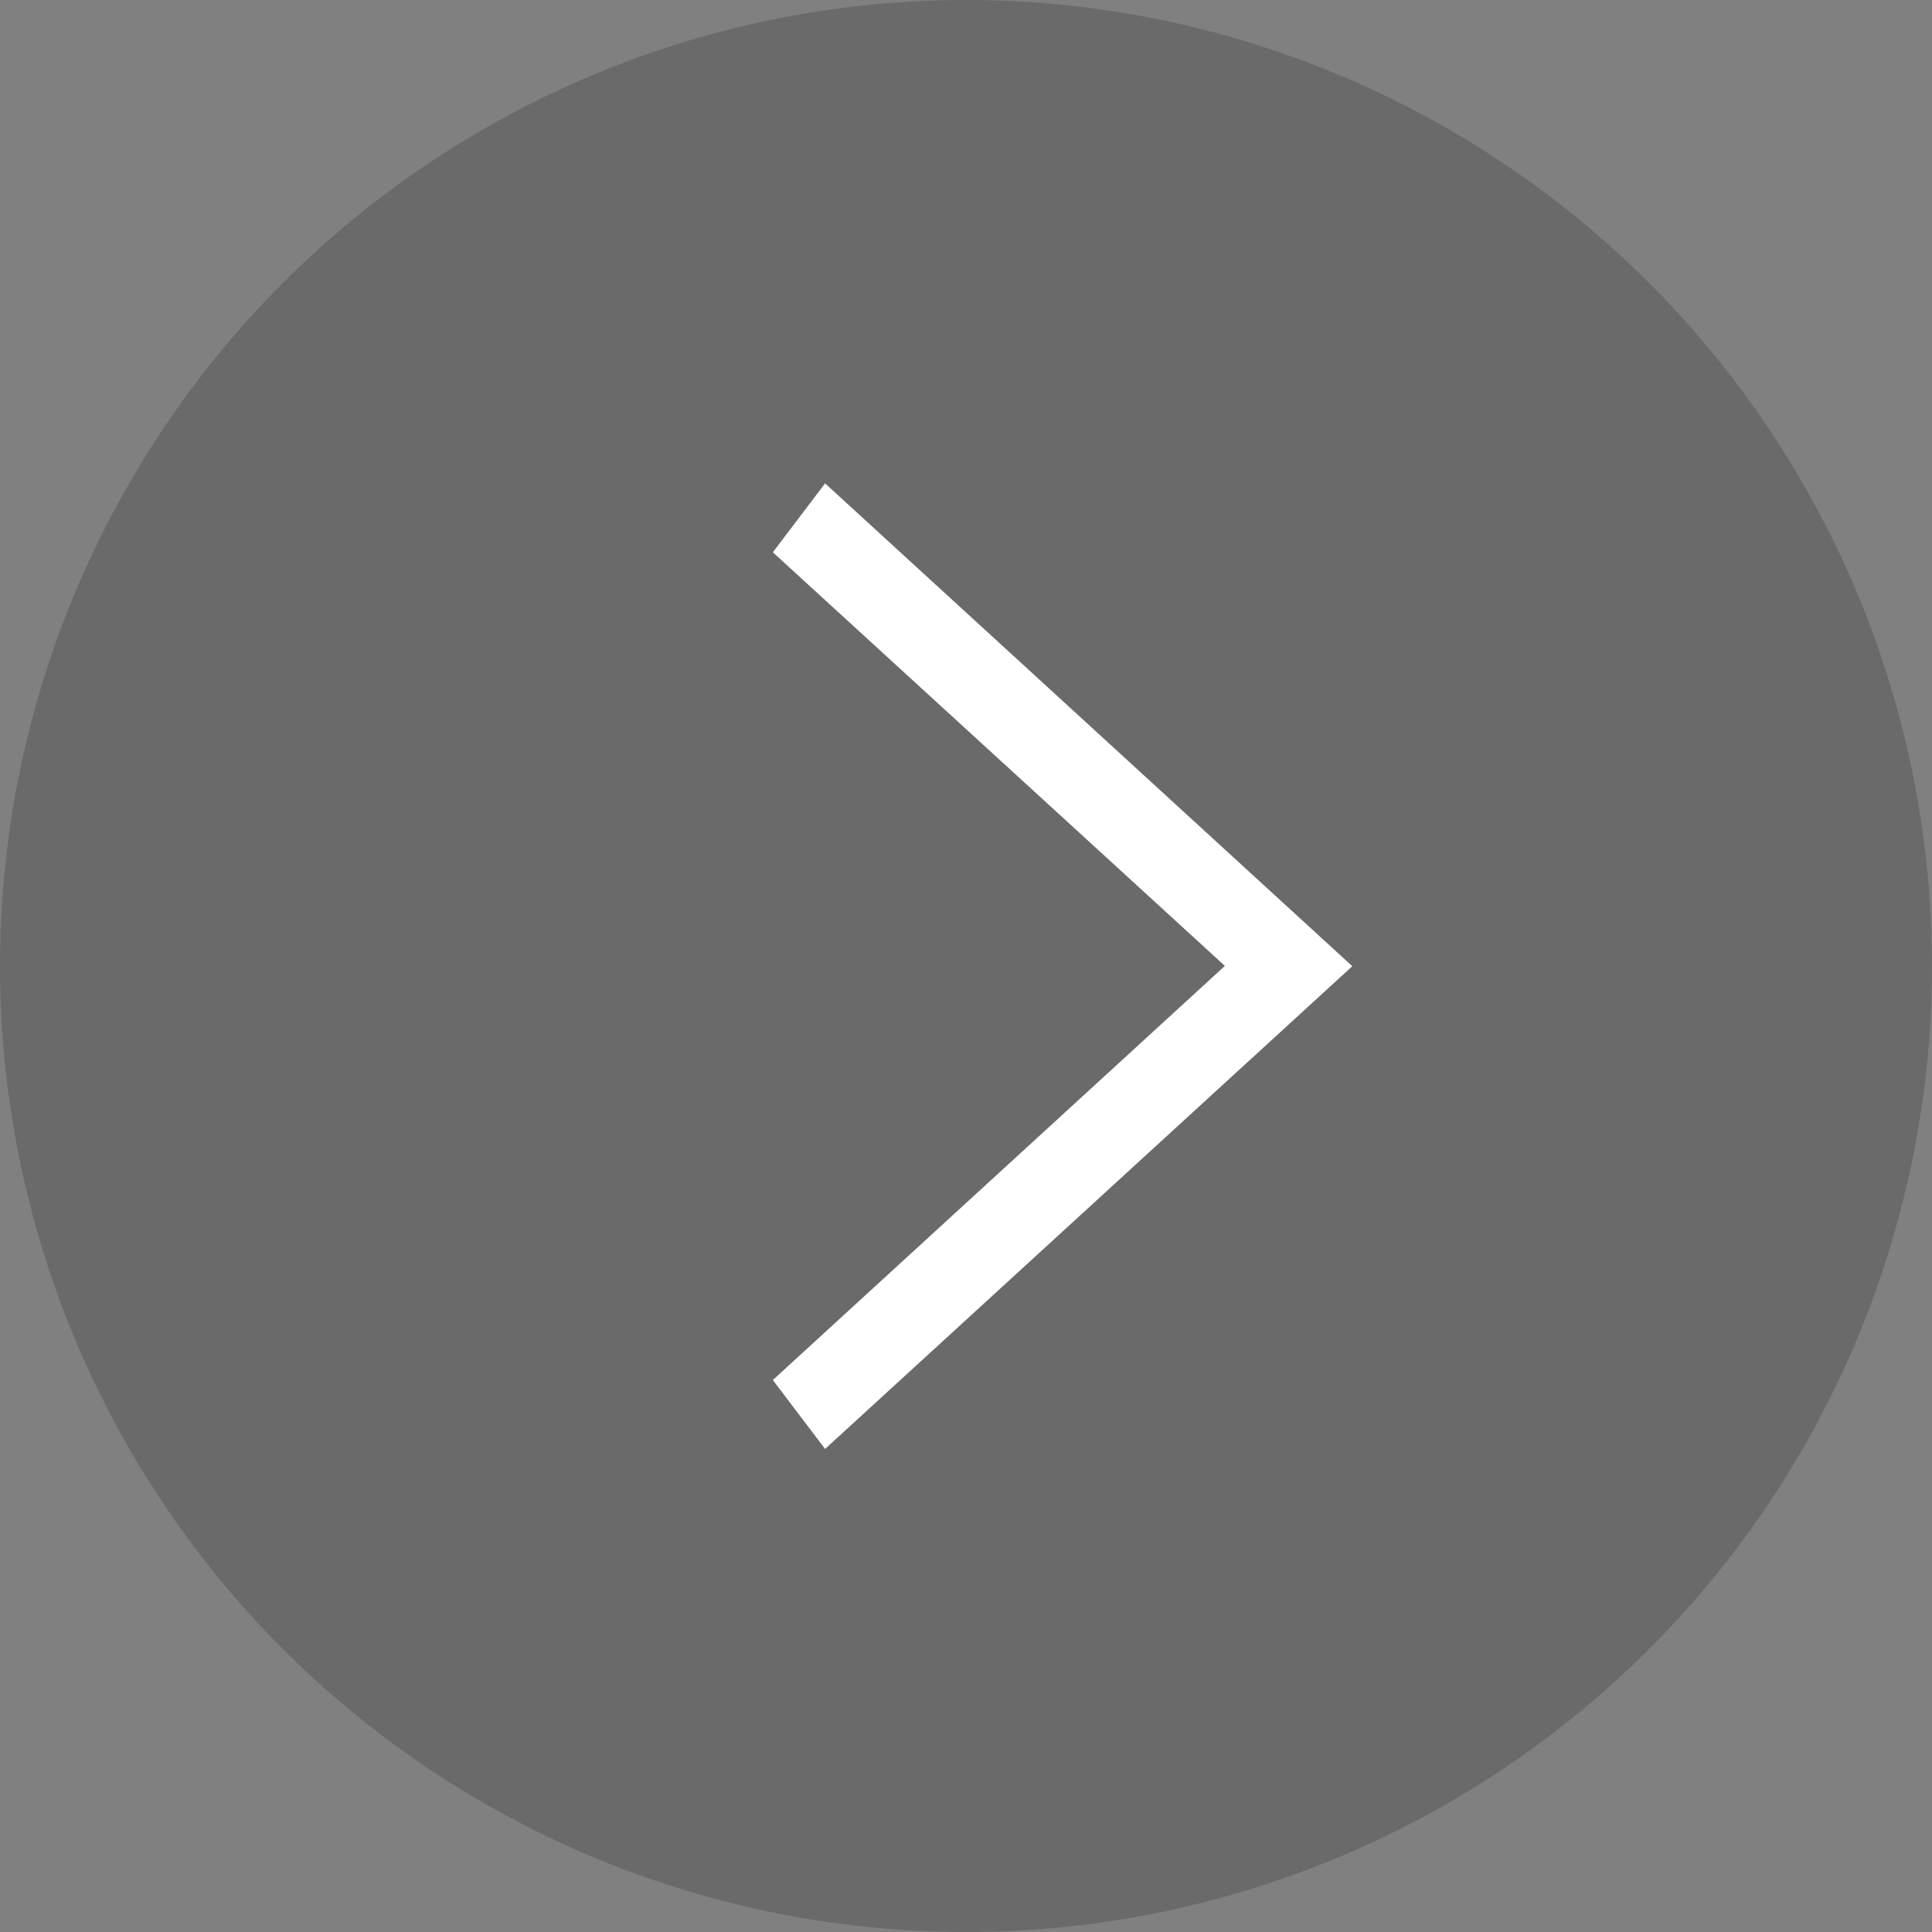 <?xml version="1.0" encoding="utf-8"?>
<svg xmlns="http://www.w3.org/2000/svg" viewBox="0 0 18.194 18.194">
  <rect x="0" y="0" width="18.194" height="18.194" fill="#808080" stroke="none"/>
  <defs>
    <style>
      .cls-1 {
        fill: rgba(85,85,85,0.5);
      }

      .cls-2 {
        fill: #fff;
      }
    </style>
  </defs>
  <g id="グループ化_2679" data-name="グループ化 2679" transform="translate(0 18.194) rotate(-90)">
    <circle id="en" class="cls-1" cx="9.097" cy="9.097" r="9.097" transform="translate(0 0)"/>
    <path id="arrow_icon.svg" class="cls-2" d="M.492,0,5.457,4.547.492,9.093,0,8.444l4.257-3.9L0,.649Z" transform="translate(13.642 7.278) rotate(90)"/>
  </g>
</svg>